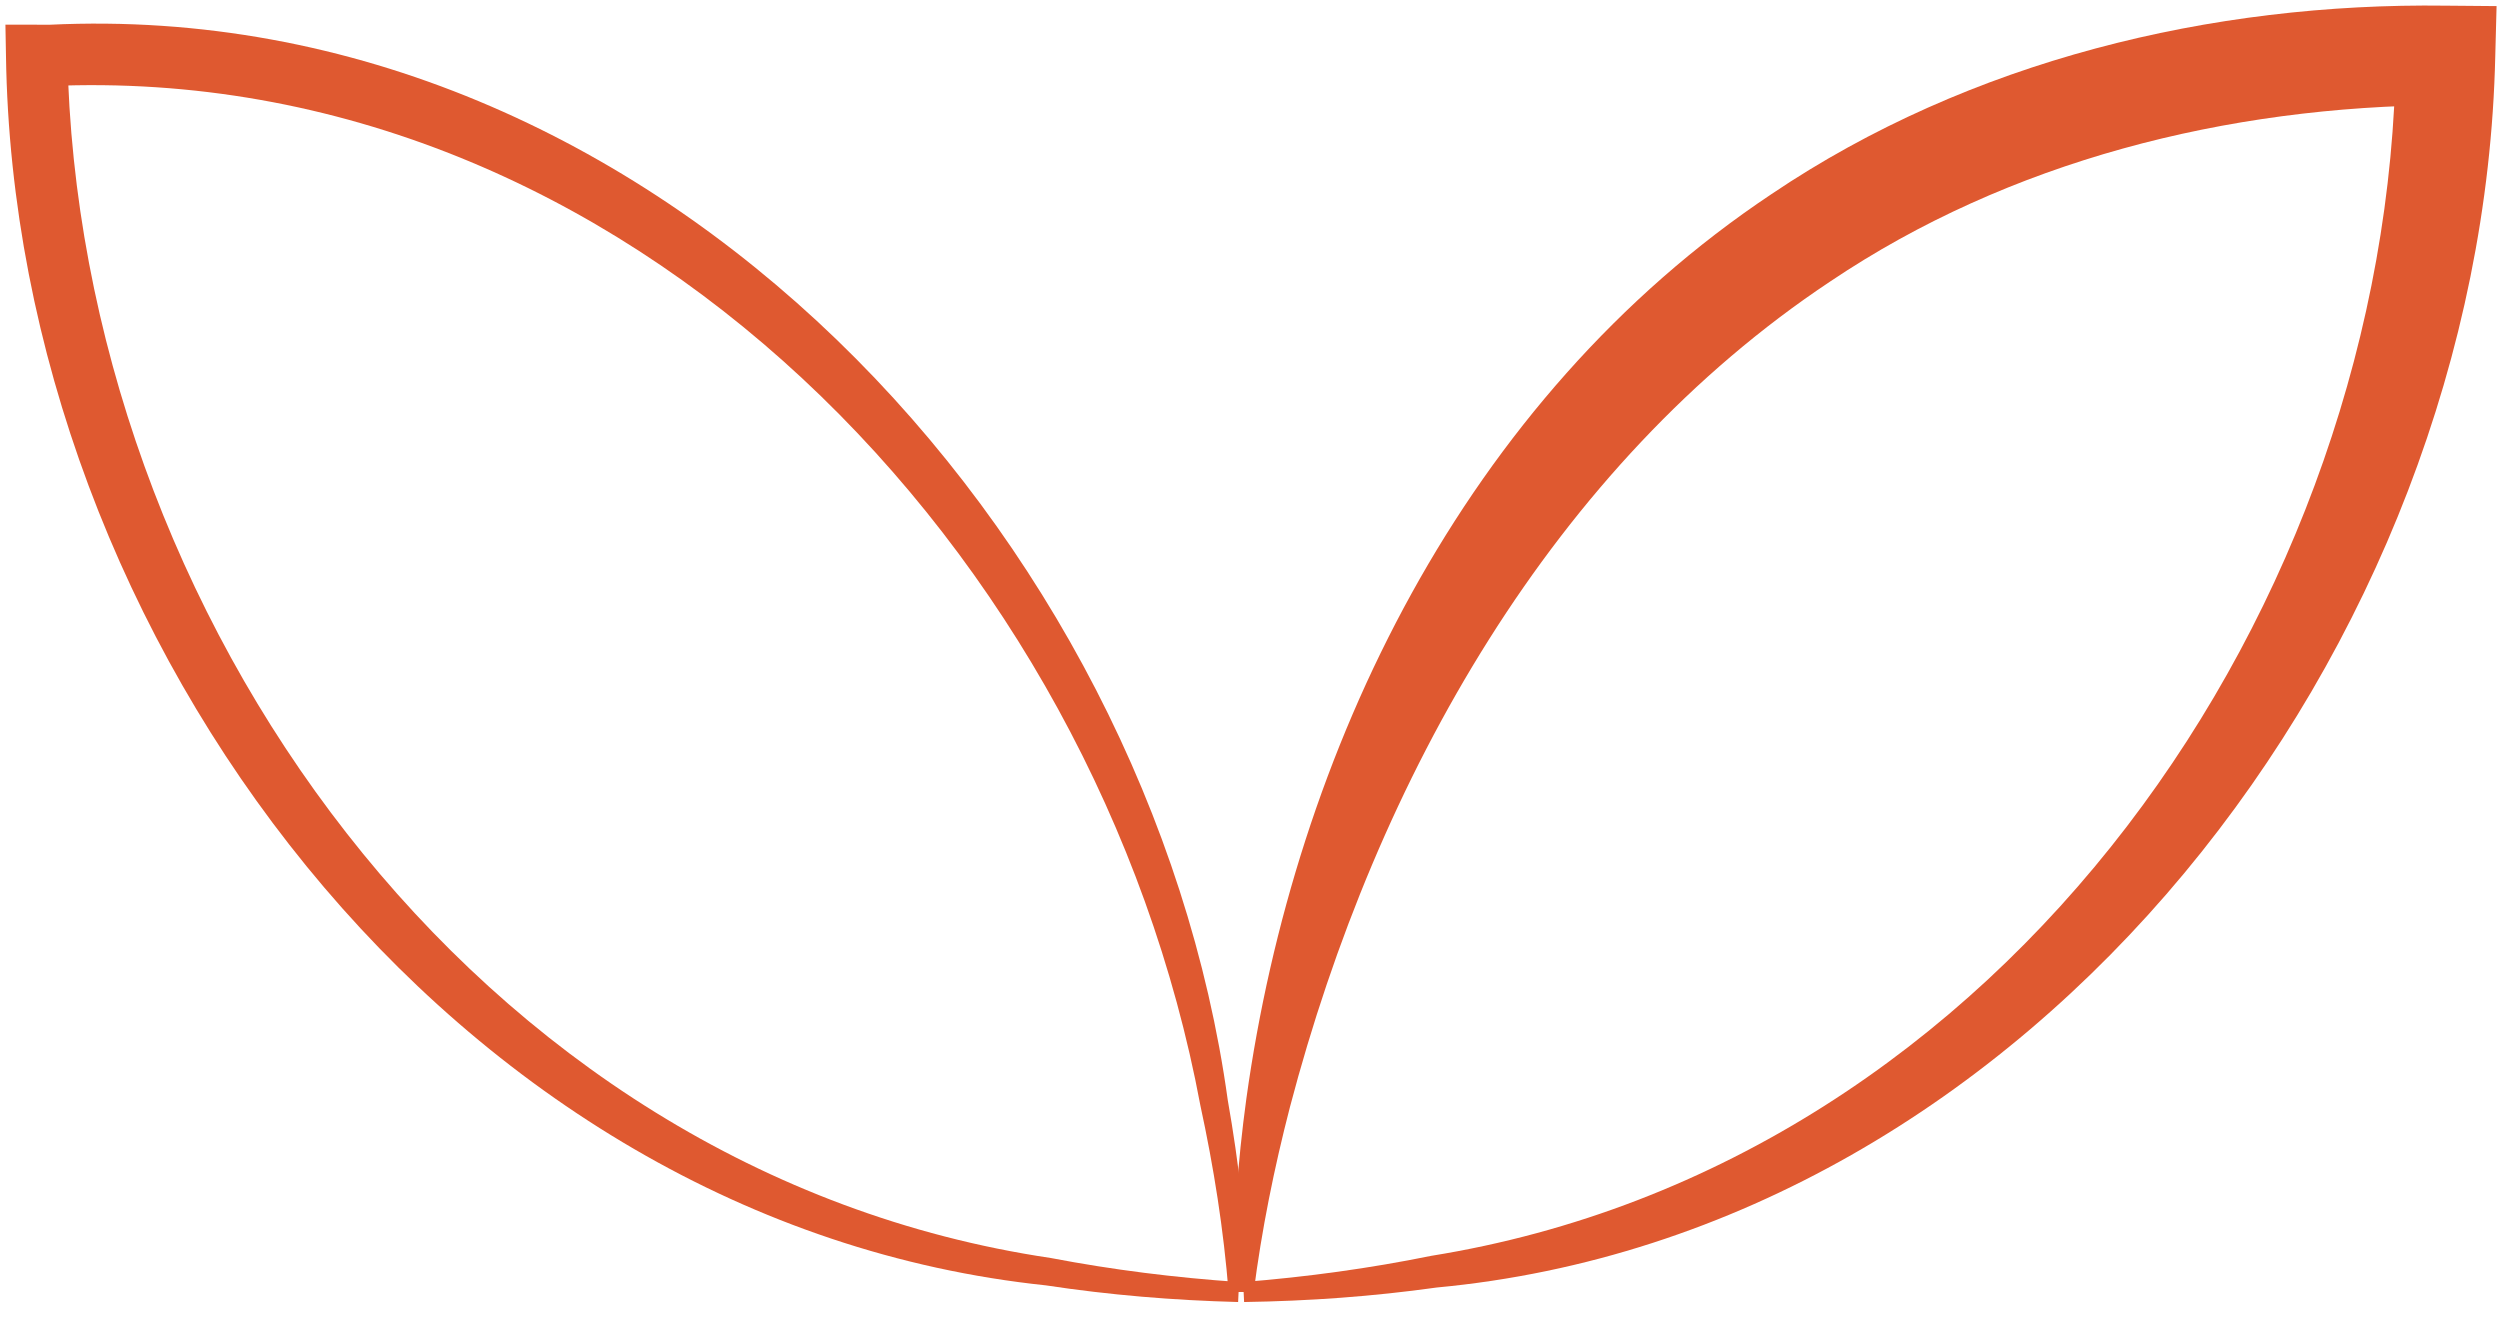 <svg width="125" height="66" viewBox="0 0 125 66" fill="none" xmlns="http://www.w3.org/2000/svg">
<path d="M61.682 64.574C62.015 64.592 62.348 64.611 62.681 64.63C63.079 61.505 63.709 58.4 64.497 55.353C68.836 38.844 77.698 23.263 91.502 14.08C100.452 8.055 111.329 5.311 122.278 5.254L119.793 2.725C119.495 30.183 100.308 58.166 71.561 62.792C68.468 63.42 65.367 63.845 62.158 64.102C62.174 64.435 62.19 64.768 62.205 65.101C65.462 65.052 68.636 64.823 71.832 64.376C101.6 61.596 124.1 32.435 124.763 2.812L124.829 0.305L122.278 0.283C110.596 0.131 98.503 3.011 88.582 9.7C73.194 19.951 64.731 37.607 62.319 54.925C61.88 58.132 61.644 61.368 61.682 64.574Z" fill="#DF5930"/>
<path d="M62.429 64.574C62.096 64.592 61.763 64.611 61.431 64.63C61.183 61.496 60.688 58.361 60.019 55.274C54.847 27.564 31.292 3.024 2.455 4.305C2.248 4.304 2.041 4.303 1.833 4.303L3.367 2.741C3.902 30.615 23.697 58.615 52.532 62.899C55.636 63.492 58.743 63.882 61.953 64.102C61.938 64.435 61.922 64.768 61.906 65.101C58.651 65.016 55.483 64.751 52.298 64.269C22.618 61.147 0.726 32.004 0.299 2.796L0.271 1.235L1.833 1.235C2.05 1.234 2.266 1.235 2.481 1.237C32.795 -0.212 57.482 26.763 61.388 55.005C61.946 58.171 62.316 61.377 62.429 64.574Z" fill="#DF5930"/>
</svg>
